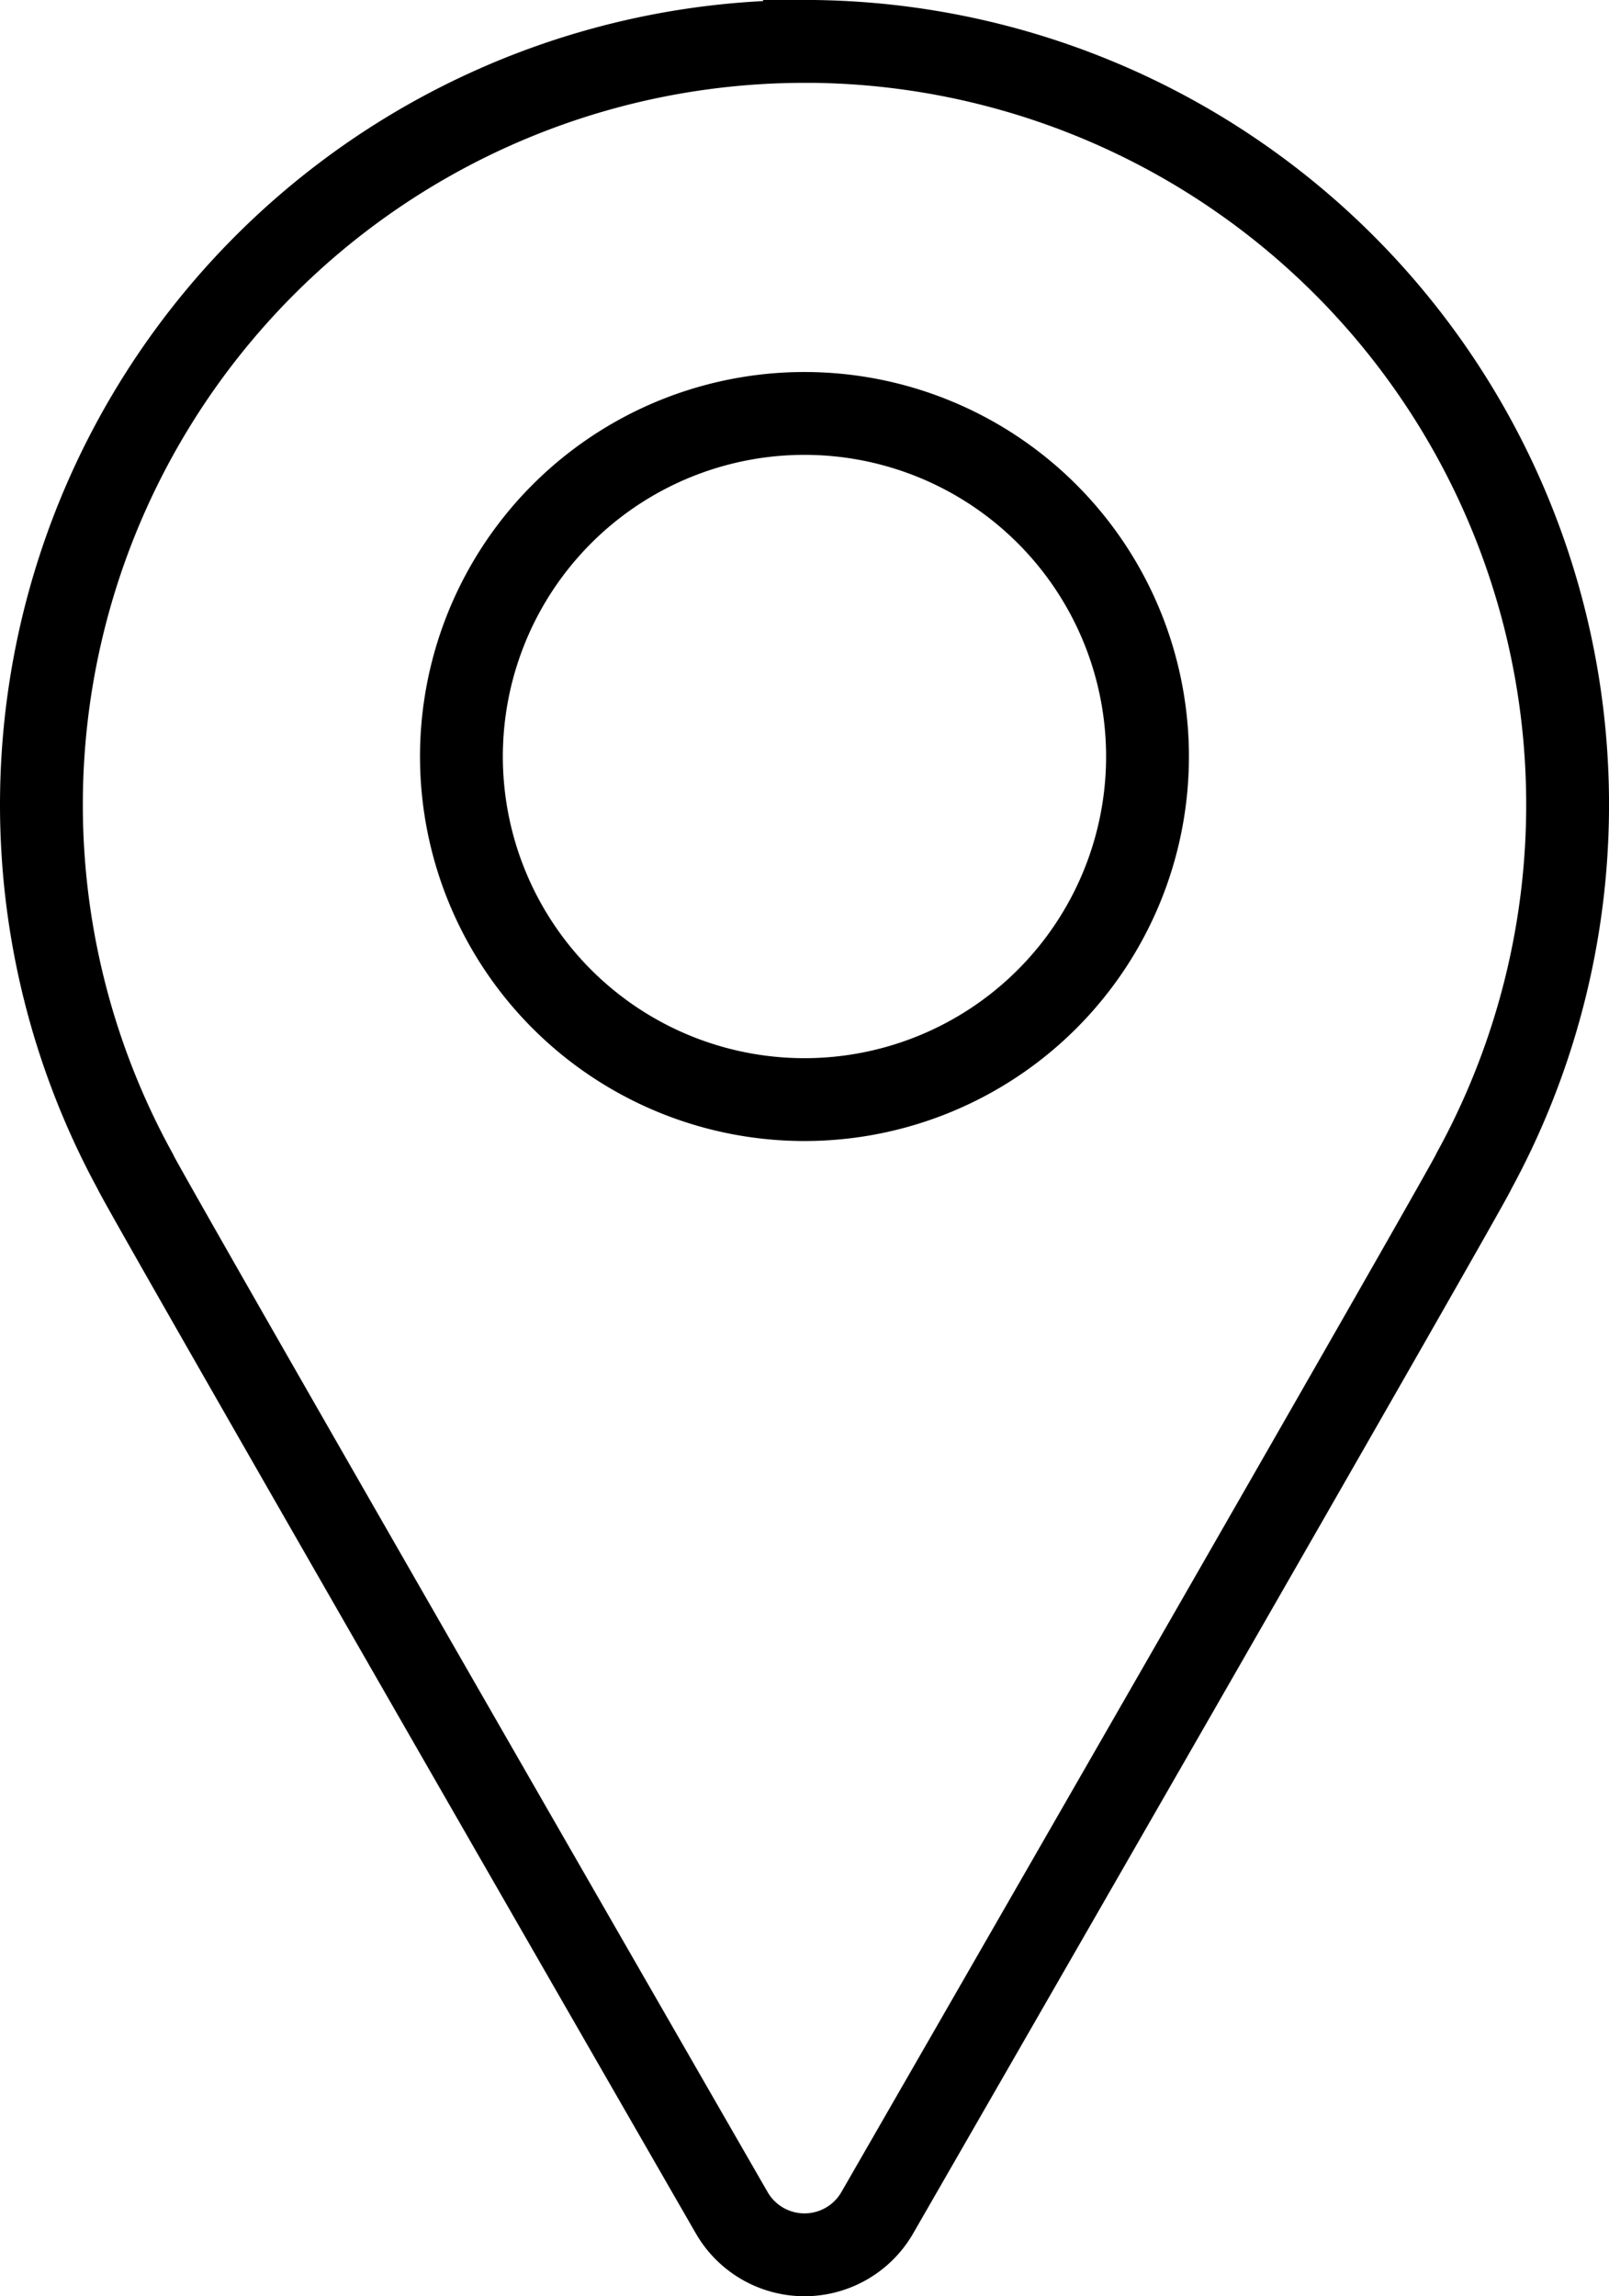 <svg xmlns="http://www.w3.org/2000/svg" width="29.137" height="41.577" viewBox="0 0 29.137 41.577">
  <path id="Tracé_24" data-name="Tracé 24" d="M1004.71,182.687a13.821,13.821,0,0,0-12.132,20.438c.033.149,10.814,18.878,10.814,18.878a1.521,1.521,0,0,0,2.635,0s10.781-18.729,10.814-18.878a13.821,13.821,0,0,0-12.131-20.439Zm0,19.16a6.212,6.212,0,1,1,6.211-6.212A6.212,6.212,0,0,1,1004.71,201.847Z" transform="translate(-990.141 -181.937)" fill="none" stroke="#000" stroke-miterlimit="10" stroke-width="1.5"/>
</svg>
